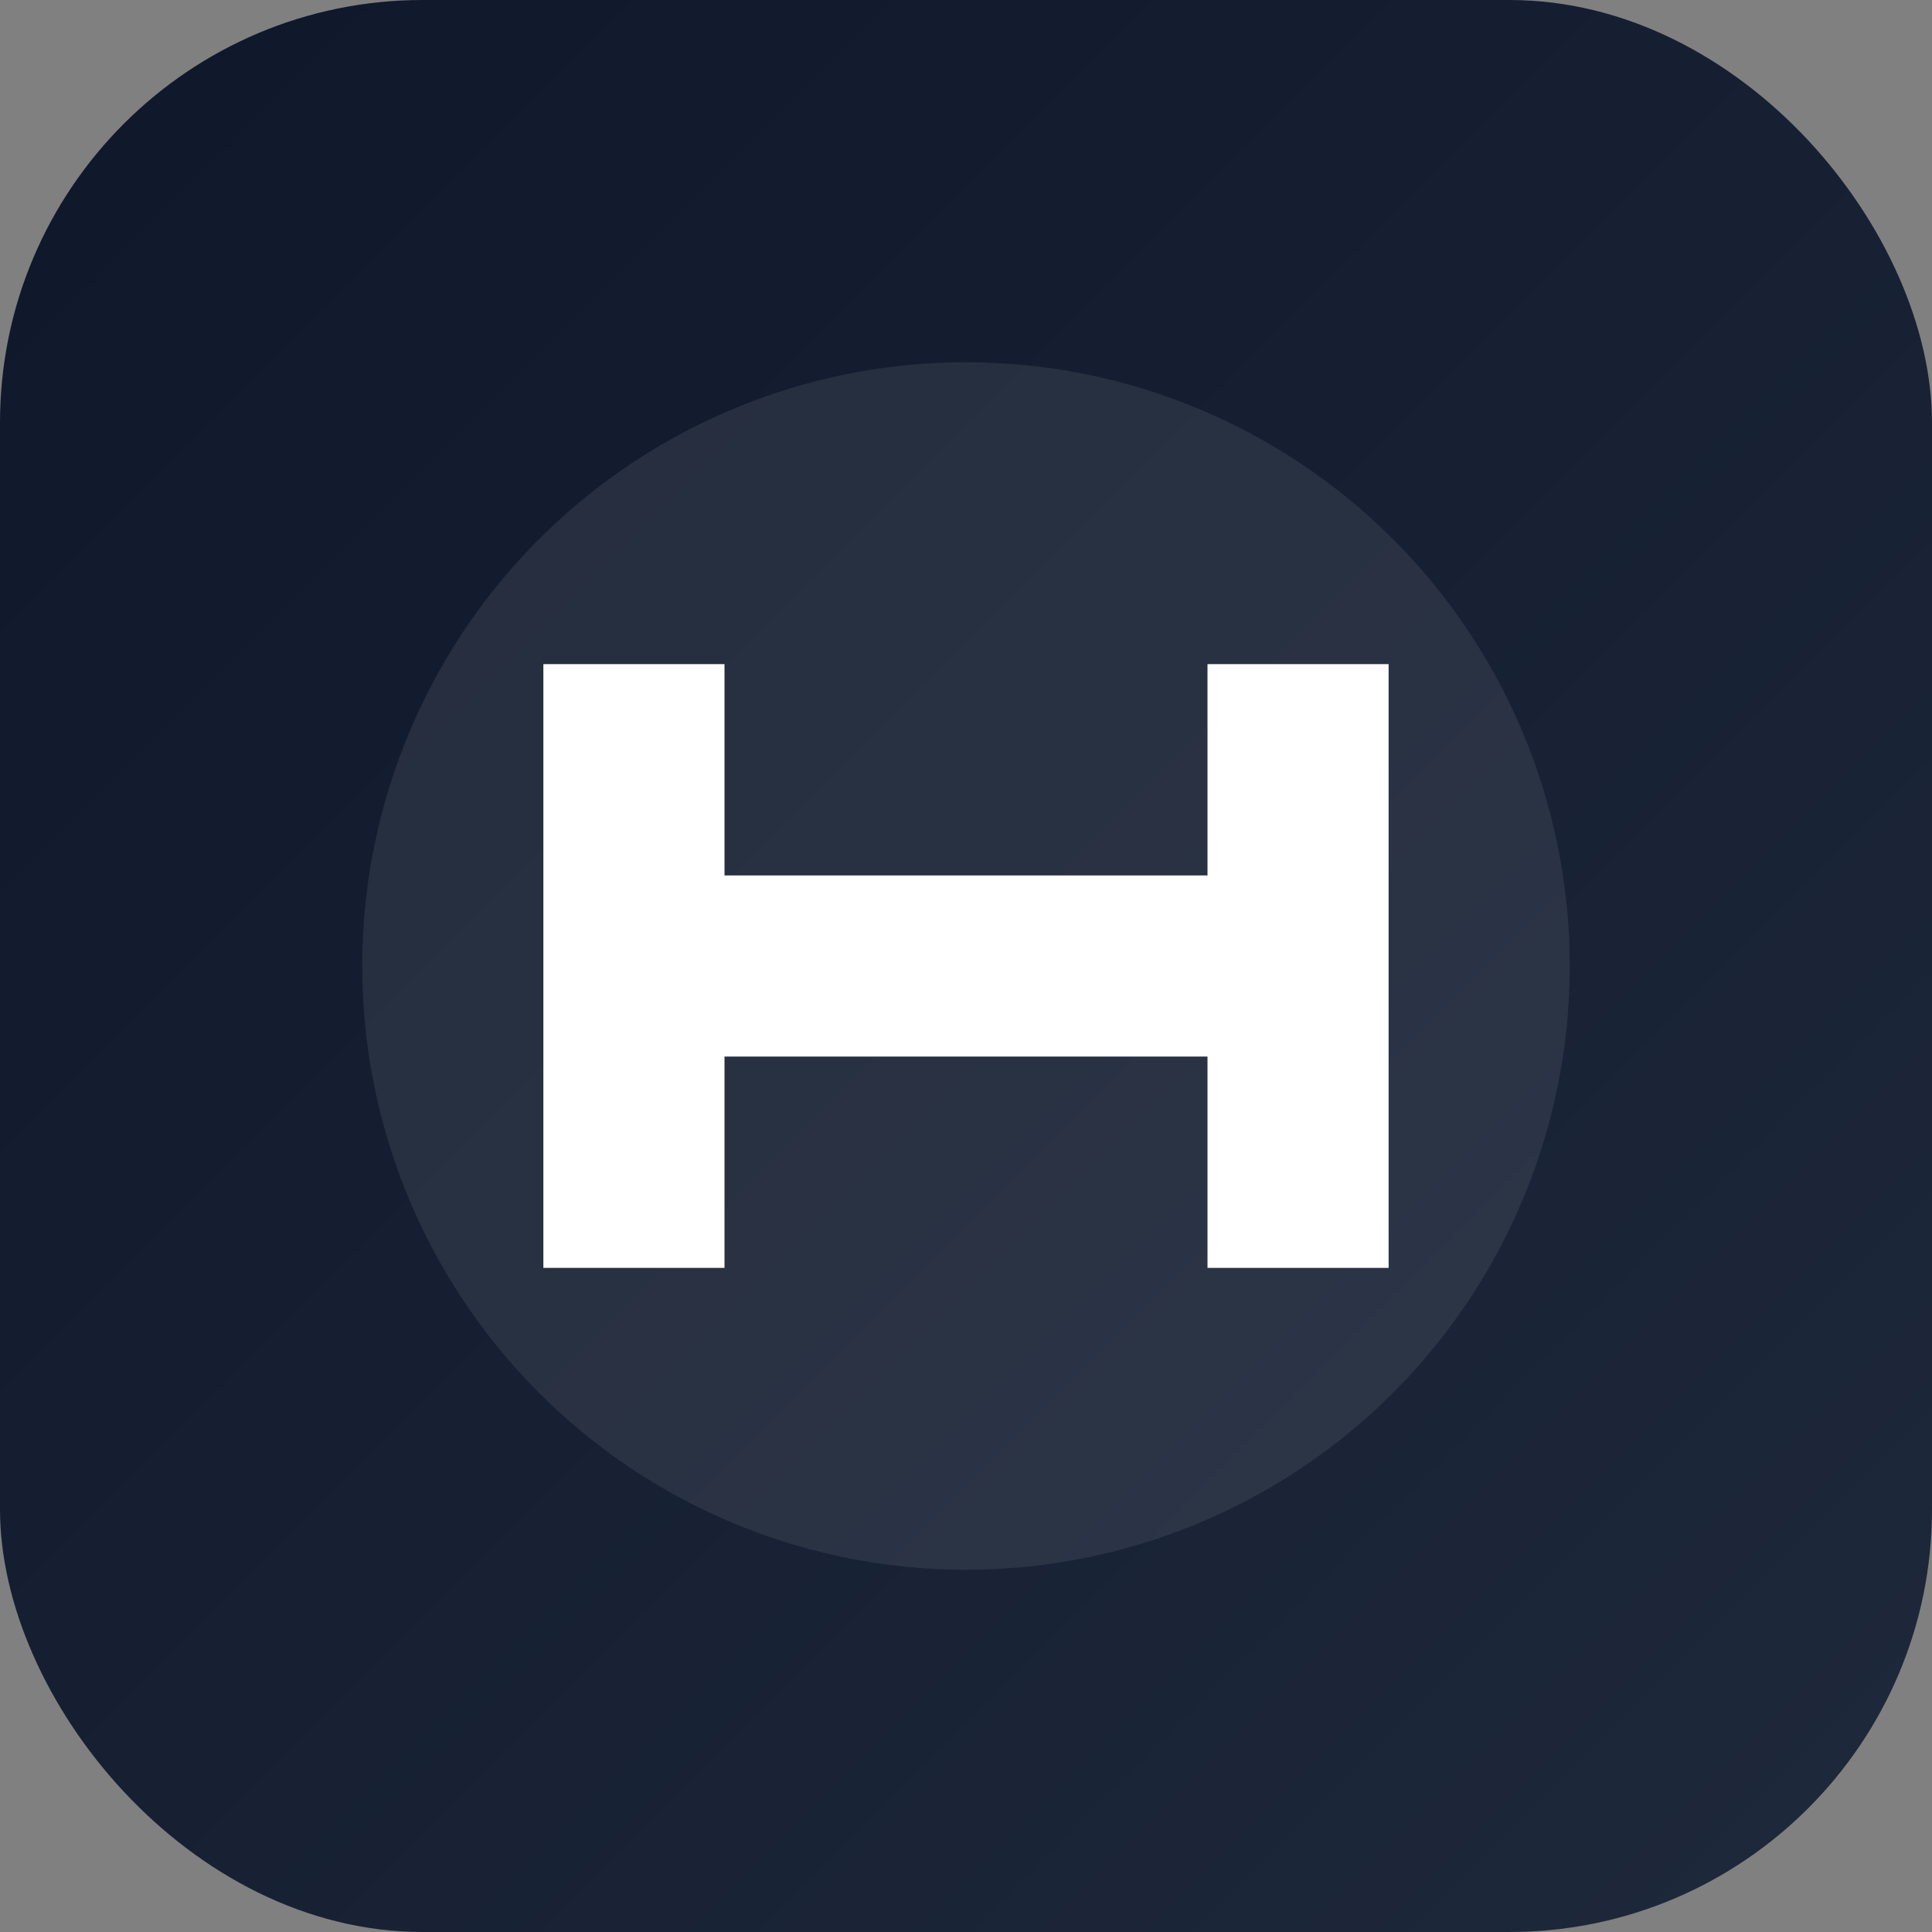 <?xml version="1.0" encoding="UTF-8"?>
<svg xmlns="http://www.w3.org/2000/svg" width="64" height="64" viewBox="0 0 64 64">
  <rect x="0" y="0" width="64" height="64" fill="#808080" stroke="none"/>
  <defs>
    <linearGradient id="g" x1="0" y1="0" x2="1" y2="1">
      <stop offset="0" stop-color="#0f172a"/>
      <stop offset="1" stop-color="#1e293b"/>
    </linearGradient>
  </defs>
  <rect width="64" height="64" rx="14" fill="url(#g)"/>
  <circle cx="32" cy="32" r="20" fill="#ffffff" opacity="0.08"/>
  <path d="M18 42V22h6v7h16v-7h6v20h-6v-7H24v7h-6z" fill="#ffffff"/>
</svg>